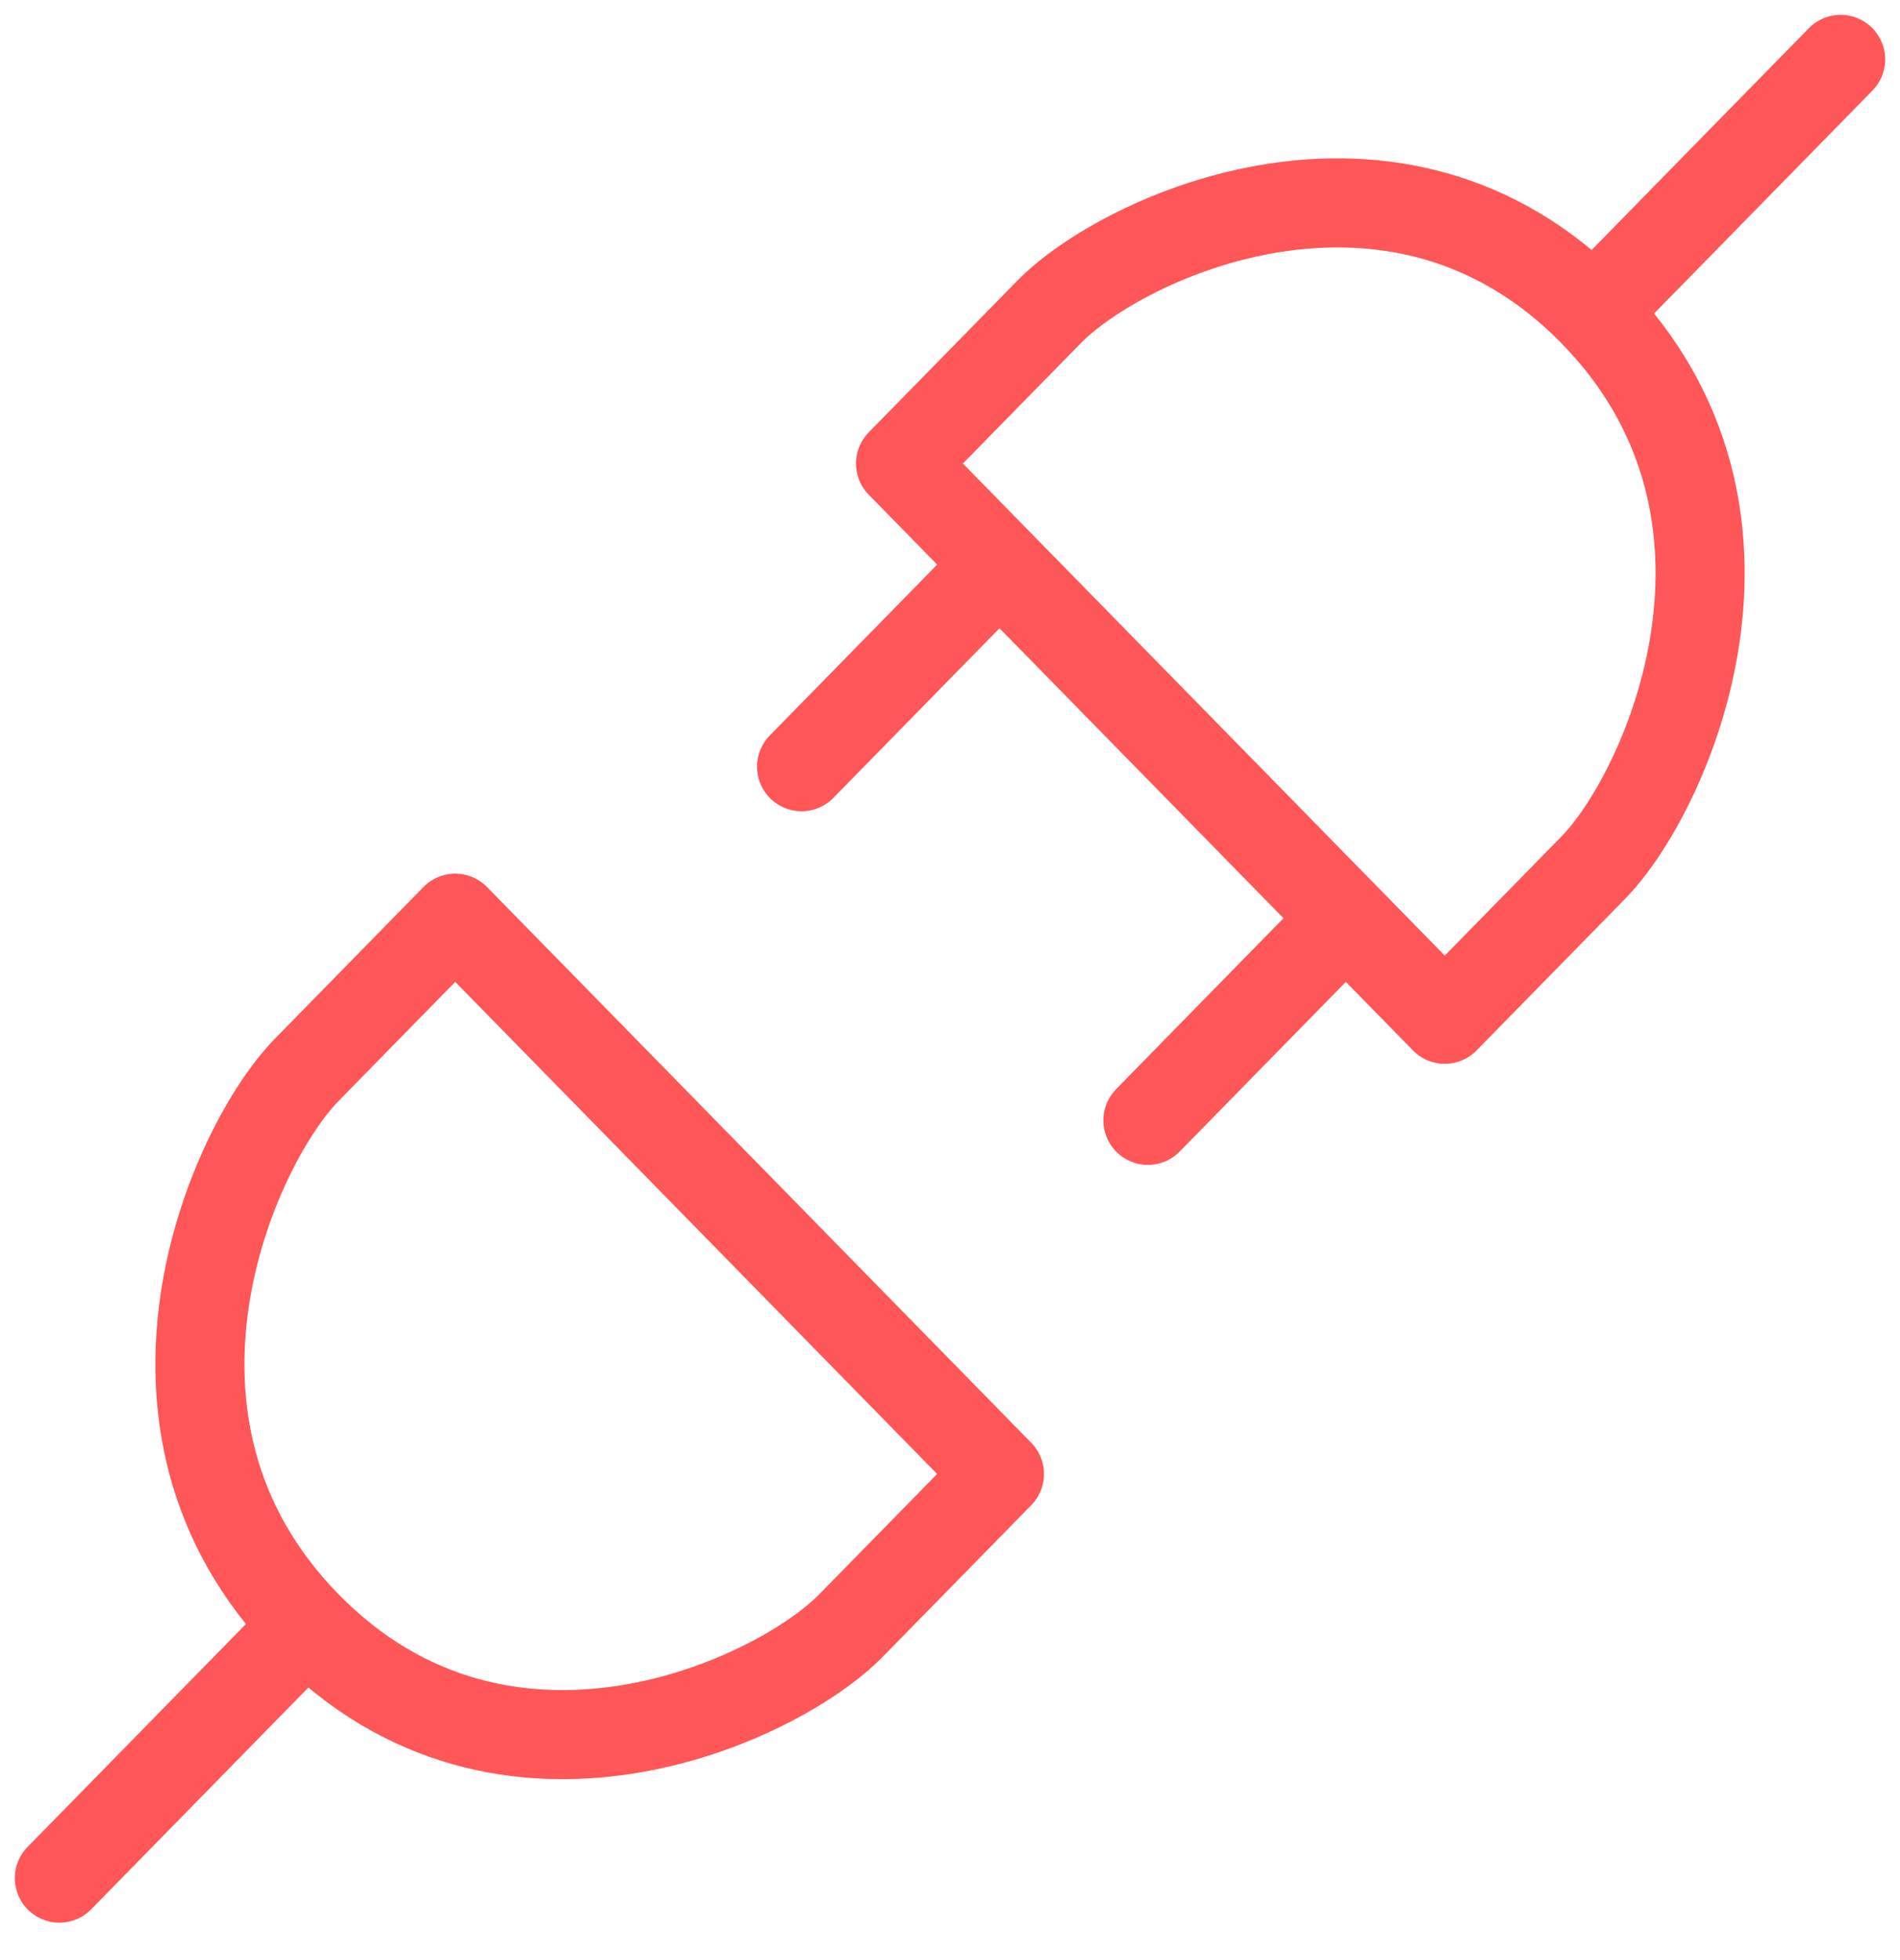 <svg width="32" height="33" viewBox="0 0 32 33" fill="none" xmlns="http://www.w3.org/2000/svg">
<path d="M5.167 27.367C8.5 30.769 13.083 28.643 14.333 27.367L16.833 24.816L7.667 15.459L5.167 18.011C3.917 19.287 1.833 23.965 5.167 27.367ZM5.167 27.367L1 31.62M26.833 5.253C23.5 1.851 18.917 3.977 17.667 5.253L15.167 7.804L24.333 17.16L26.833 14.609C28.083 13.333 30.167 8.655 26.833 5.253ZM26.833 5.253L31 1M16.833 9.506L13.5 12.908M22.667 15.459L19.333 18.862" stroke="#FF5657" stroke-width="1.5" stroke-linecap="round" stroke-linejoin="round"/>
</svg>

